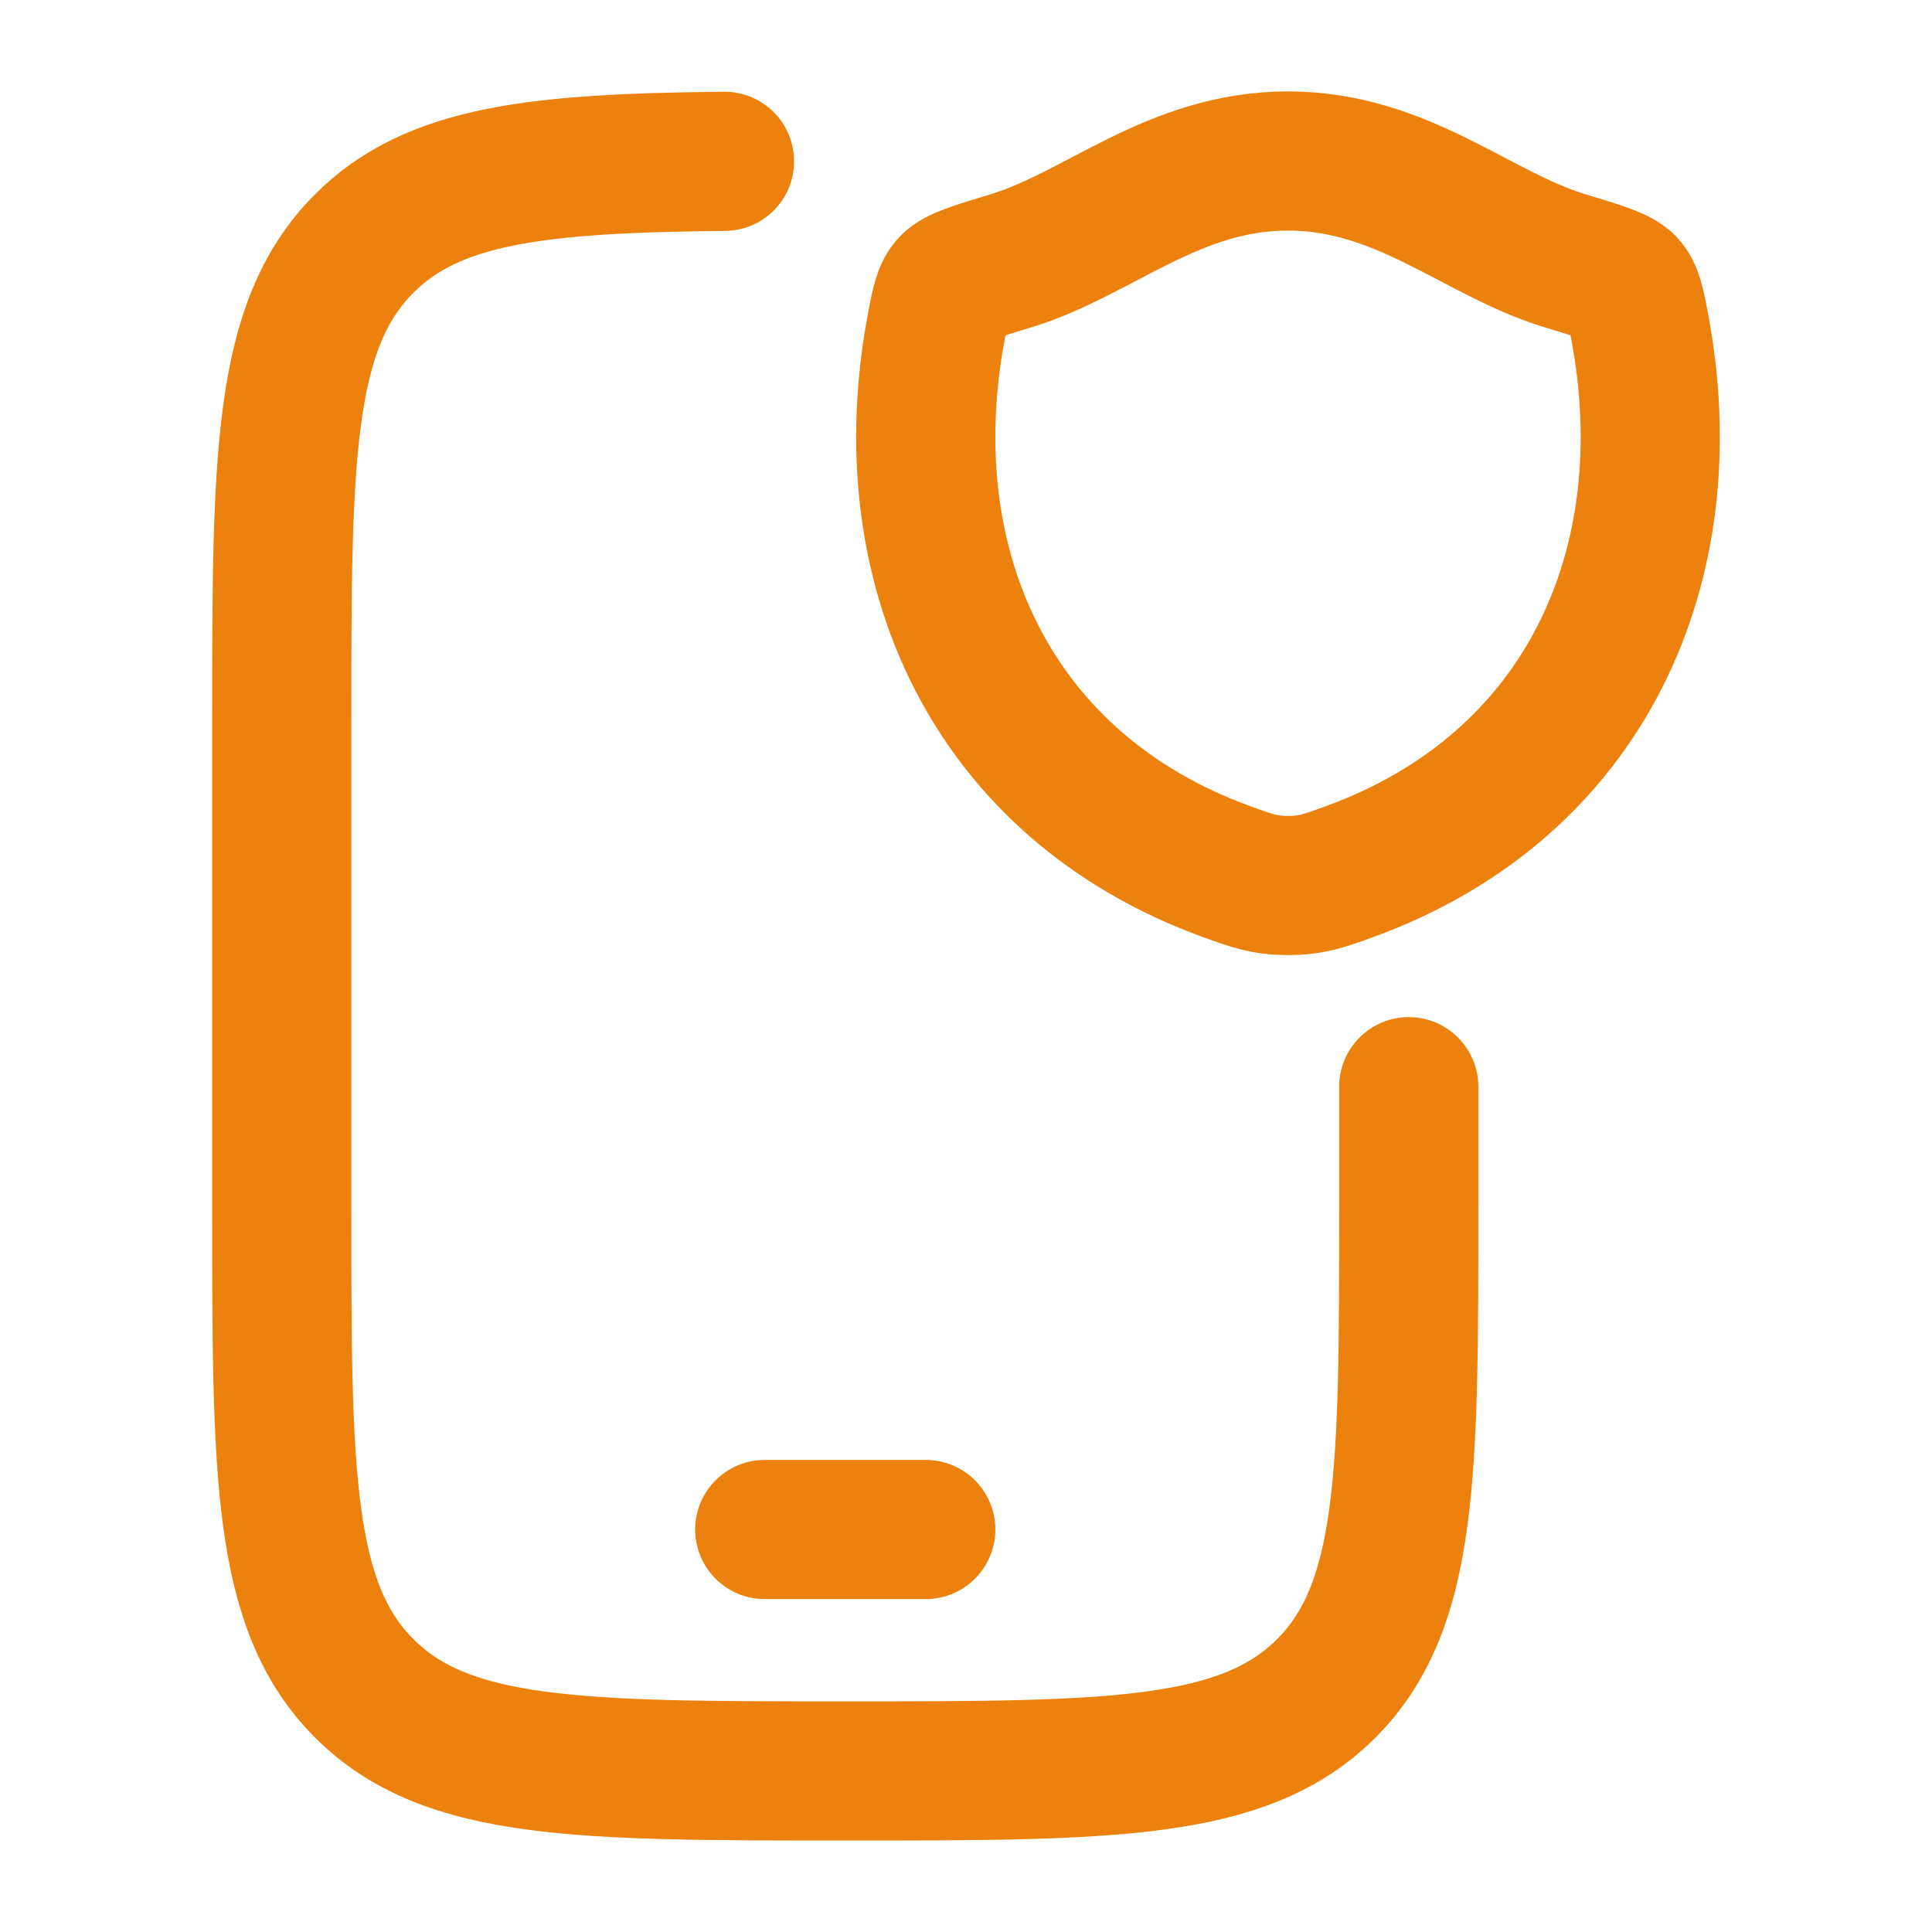 <?xml version="1.0" encoding="UTF-8"?> <svg xmlns="http://www.w3.org/2000/svg" width="118" height="118" viewBox="0 0 118 118" fill="none"><path d="M86.042 66.372V73.746C86.042 89.971 86.042 98.083 81.002 103.123C75.961 108.163 67.849 108.163 51.625 108.163C35.401 108.163 27.289 108.163 22.249 103.123C17.208 98.083 17.208 89.971 17.208 73.746V44.247C17.208 28.023 17.208 19.91 22.249 14.87C26.459 10.66 32.813 9.967 44.25 9.853" stroke="#EC820D" stroke-width="8.5" stroke-linecap="round"></path><path d="M78.662 9.833C71.657 9.833 67.115 14.3 61.744 15.929C59.559 16.591 58.468 16.922 58.026 17.388C57.583 17.855 57.454 18.537 57.196 19.901C54.425 34.494 60.48 47.986 74.918 53.237C76.469 53.801 77.245 54.083 78.67 54.083C80.095 54.083 80.871 53.801 82.422 53.237C96.859 47.986 102.908 34.494 100.137 19.901C99.878 18.537 99.749 17.855 99.307 17.388C98.865 16.921 97.773 16.59 95.589 15.929C90.215 14.301 85.667 9.833 78.662 9.833Z" stroke="#EC820D" stroke-width="8.5" stroke-linecap="round" stroke-linejoin="round"></path><path d="M46.708 93.417H56.542" stroke="#EC820D" stroke-width="8.5" stroke-linecap="round" stroke-linejoin="round"></path></svg> 
